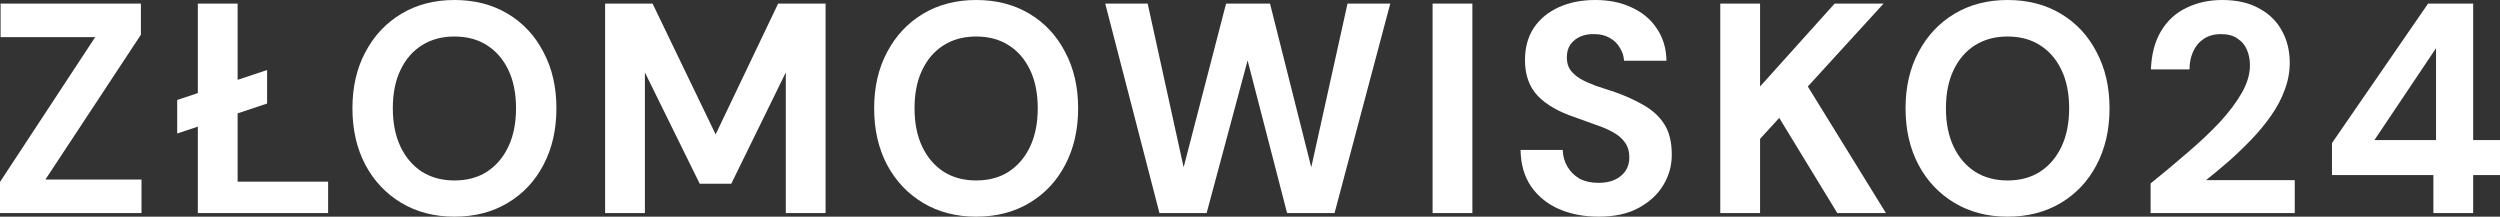 <?xml version="1.0" encoding="UTF-8"?> <svg xmlns="http://www.w3.org/2000/svg" width="300" height="26" viewBox="0 0 300 26" fill="none"><rect x="0" y="0" width="300" height="26" fill="#333333" stroke="none"/><path d="M0 25.569V21.834L11.425 4.453H0.071V0.431H16.908V4.166L5.447 21.547H16.979V25.569H0Z" fill="white"></path><path d="M21.264 16.017V11.995L32.053 8.403V12.425L21.264 16.017ZM23.74 25.569V0.431H28.515V21.798H39.374V25.569H23.74Z" fill="white"></path><path d="M54.531 26C52.126 26 50.003 25.449 48.164 24.348C46.325 23.247 44.886 21.727 43.849 19.787C42.811 17.824 42.292 15.562 42.292 13C42.292 10.438 42.811 8.188 43.849 6.249C44.886 4.285 46.325 2.753 48.164 1.652C50.003 0.551 52.126 0 54.531 0C56.96 0 59.094 0.551 60.933 1.652C62.773 2.753 64.199 4.285 65.213 6.249C66.251 8.188 66.77 10.438 66.77 13C66.77 15.562 66.251 17.824 65.213 19.787C64.199 21.727 62.773 23.247 60.933 24.348C59.094 25.449 56.96 26 54.531 26ZM54.531 21.655C56.04 21.655 57.337 21.308 58.422 20.613C59.53 19.895 60.391 18.89 61.004 17.597C61.617 16.304 61.924 14.772 61.924 13C61.924 11.204 61.617 9.672 61.004 8.403C60.391 7.111 59.53 6.117 58.422 5.423C57.337 4.728 56.04 4.381 54.531 4.381C53.045 4.381 51.748 4.728 50.64 5.423C49.532 6.117 48.671 7.111 48.058 8.403C47.445 9.672 47.138 11.204 47.138 13C47.138 14.772 47.445 16.304 48.058 17.597C48.671 18.89 49.532 19.895 50.64 20.613C51.748 21.308 53.045 21.655 54.531 21.655Z" fill="white"></path><path d="M72.612 25.569V0.431H78.307L85.877 16.124L93.376 0.431H99.071V25.569H94.296V8.691L87.752 22.05H83.967L77.388 8.691V25.569H72.612Z" fill="white"></path><path d="M117.137 26C114.732 26 112.609 25.449 110.77 24.348C108.931 23.247 107.492 21.727 106.455 19.787C105.417 17.824 104.898 15.562 104.898 13C104.898 10.438 105.417 8.188 106.455 6.249C107.492 4.285 108.931 2.753 110.77 1.652C112.609 0.551 114.732 0 117.137 0C119.566 0 121.7 0.551 123.539 1.652C125.379 2.753 126.805 4.285 127.819 6.249C128.857 8.188 129.376 10.438 129.376 13C129.376 15.562 128.857 17.824 127.819 19.787C126.805 21.727 125.379 23.247 123.539 24.348C121.7 25.449 119.566 26 117.137 26ZM117.137 21.655C118.646 21.655 119.943 21.308 121.028 20.613C122.136 19.895 122.997 18.89 123.61 17.597C124.223 16.304 124.53 14.772 124.53 13C124.53 11.204 124.223 9.672 123.61 8.403C122.997 7.111 122.136 6.117 121.028 5.423C119.943 4.728 118.646 4.381 117.137 4.381C115.651 4.381 114.354 4.728 113.246 5.423C112.138 6.117 111.277 7.111 110.664 8.403C110.051 9.672 109.744 11.204 109.744 13C109.744 14.772 110.051 16.304 110.664 17.597C111.277 18.89 112.138 19.895 113.246 20.613C114.354 21.308 115.651 21.655 117.137 21.655Z" fill="white"></path><path d="M139.135 25.569L132.627 0.431H137.72L142.036 20.075L147.129 0.431H152.4L157.352 20.075L161.703 0.431H166.832L160.146 25.569H154.451L149.712 7.254L144.795 25.569H139.135Z" fill="white"></path><path d="M171.91 25.569V0.431H176.686V25.569H171.91Z" fill="white"></path><path d="M191.841 26C190.049 26 188.445 25.689 187.031 25.066C185.639 24.444 184.531 23.534 183.706 22.337C182.904 21.14 182.491 19.692 182.468 17.992H187.526C187.549 18.734 187.738 19.404 188.092 20.003C188.445 20.601 188.929 21.08 189.542 21.439C190.179 21.774 190.933 21.942 191.806 21.942C192.56 21.942 193.209 21.822 193.751 21.583C194.317 21.32 194.753 20.96 195.06 20.506C195.367 20.051 195.52 19.512 195.52 18.89C195.52 18.171 195.343 17.573 194.989 17.094C194.659 16.615 194.188 16.208 193.574 15.873C192.985 15.538 192.289 15.239 191.487 14.975C190.709 14.688 189.884 14.389 189.011 14.077C187.054 13.431 185.557 12.569 184.519 11.492C183.505 10.414 182.998 8.99 182.998 7.218C182.998 5.71 183.352 4.417 184.059 3.34C184.79 2.262 185.793 1.436 187.066 0.862C188.339 0.287 189.79 0 191.417 0C193.091 0 194.553 0.299 195.803 0.898C197.076 1.472 198.079 2.31 198.81 3.412C199.564 4.513 199.953 5.806 199.977 7.29H194.883C194.86 6.739 194.695 6.225 194.388 5.746C194.105 5.243 193.704 4.848 193.185 4.561C192.667 4.25 192.053 4.094 191.346 4.094C190.733 4.07 190.167 4.166 189.648 4.381C189.153 4.597 188.752 4.92 188.445 5.351C188.162 5.758 188.021 6.273 188.021 6.895C188.021 7.494 188.162 7.996 188.445 8.403C188.752 8.81 189.165 9.169 189.683 9.481C190.202 9.768 190.815 10.043 191.523 10.307C192.23 10.546 192.997 10.797 193.822 11.061C195.048 11.492 196.18 12.006 197.218 12.605C198.255 13.18 199.081 13.934 199.694 14.867C200.307 15.801 200.614 17.034 200.614 18.566C200.614 19.883 200.272 21.104 199.588 22.229C198.904 23.355 197.913 24.264 196.616 24.959C195.343 25.653 193.751 26 191.841 26Z" fill="white"></path><path d="M206.433 25.569V0.431H211.208V10.379L220.157 0.431H226.029L216.938 10.379L226.312 25.569H220.476L213.507 14.149L211.208 16.663V25.569H206.433Z" fill="white"></path><path d="M240.905 26C238.5 26 236.378 25.449 234.538 24.348C232.699 23.247 231.26 21.727 230.223 19.787C229.185 17.824 228.666 15.562 228.666 13C228.666 10.438 229.185 8.188 230.223 6.249C231.26 4.285 232.699 2.753 234.538 1.652C236.378 0.551 238.5 0 240.905 0C243.334 0 245.468 0.551 247.308 1.652C249.147 2.753 250.574 4.285 251.588 6.249C252.625 8.188 253.144 10.438 253.144 13C253.144 15.562 252.625 17.824 251.588 19.787C250.574 21.727 249.147 23.247 247.308 24.348C245.468 25.449 243.334 26 240.905 26ZM240.905 21.655C242.414 21.655 243.711 21.308 244.796 20.613C245.904 19.895 246.765 18.89 247.378 17.597C247.991 16.304 248.298 14.772 248.298 13C248.298 11.204 247.991 9.672 247.378 8.403C246.765 7.111 245.904 6.117 244.796 5.423C243.711 4.728 242.414 4.381 240.905 4.381C239.42 4.381 238.123 4.728 237.014 5.423C235.906 6.117 235.045 7.111 234.432 8.403C233.819 9.672 233.512 11.204 233.512 13C233.512 14.772 233.819 16.304 234.432 17.597C235.045 18.89 235.906 19.895 237.014 20.613C238.123 21.308 239.42 21.655 240.905 21.655Z" fill="white"></path><path d="M258.073 25.569V22.014C259.582 20.793 261.044 19.572 262.459 18.351C263.897 17.13 265.183 15.921 266.315 14.724C267.447 13.503 268.343 12.318 269.003 11.168C269.663 10.019 269.993 8.906 269.993 7.829C269.993 7.158 269.875 6.548 269.64 5.997C269.404 5.423 269.026 4.968 268.508 4.633C268.012 4.273 267.352 4.094 266.527 4.094C265.702 4.094 265.006 4.285 264.44 4.669C263.874 5.052 263.449 5.566 263.167 6.213C262.884 6.835 262.742 7.541 262.742 8.331H258.108C258.179 6.488 258.592 4.944 259.346 3.699C260.101 2.454 261.115 1.532 262.388 0.934C263.662 0.311 265.088 0 266.668 0C268.413 0 269.887 0.335 271.09 1.006C272.293 1.652 273.2 2.538 273.814 3.663C274.45 4.788 274.769 6.081 274.769 7.541C274.769 8.643 274.568 9.72 274.167 10.774C273.79 11.827 273.248 12.856 272.54 13.862C271.856 14.844 271.078 15.789 270.206 16.699C269.333 17.609 268.425 18.483 267.482 19.32C266.539 20.134 265.619 20.901 264.723 21.619H275.37V25.569H258.073Z" fill="white"></path><path d="M292.006 25.569V21.008H279.838V17.166L291.369 0.431H296.781V16.807H300V21.008H296.781V25.569H292.006ZM284.931 16.807H292.324V5.782L284.931 16.807Z" fill="white"></path></svg> 